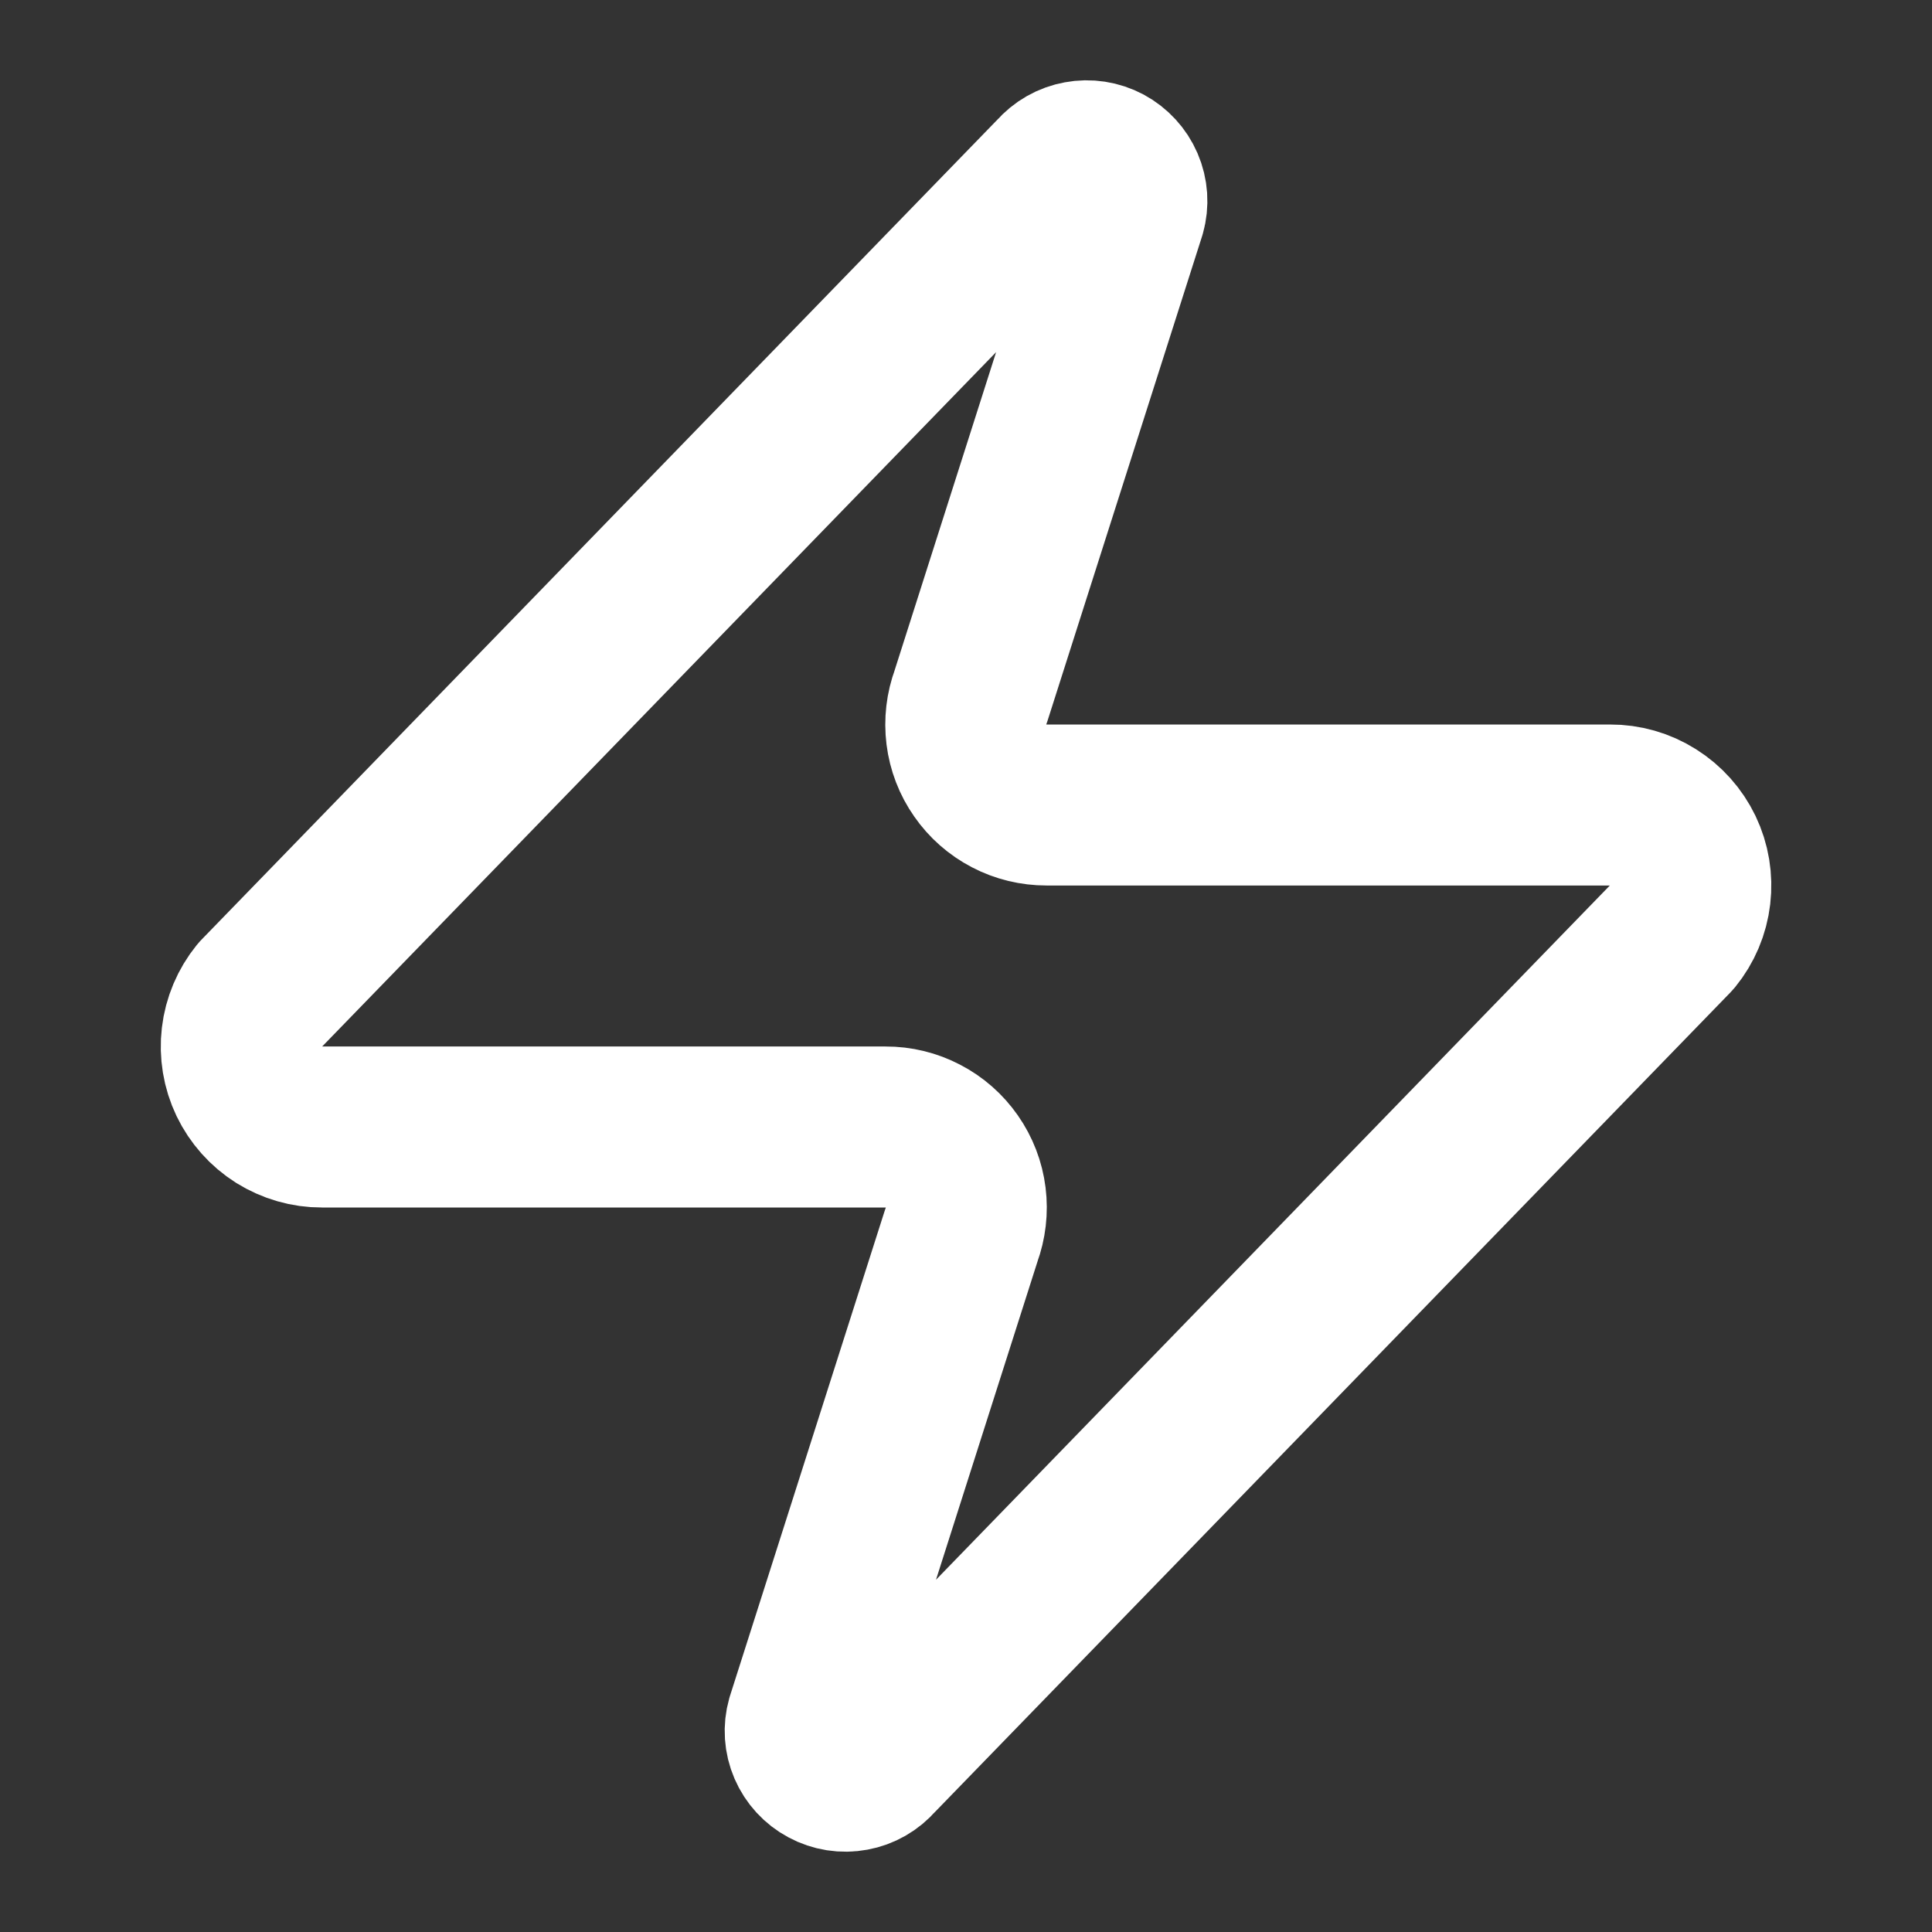 <svg width="24" height="24" viewBox="0 0 24 24" fill="none" xmlns="http://www.w3.org/2000/svg">
<rect x="0" y="0" width="24" height="24" fill="#333333" stroke="none"/>
<path d="M4 14C3.811 14.001 3.626 13.947 3.465 13.847C3.305 13.746 3.177 13.602 3.095 13.432C3.013 13.261 2.982 13.07 3.004 12.883C3.026 12.695 3.101 12.517 3.22 12.37L13.12 2.17C13.195 2.084 13.296 2.026 13.408 2.006C13.519 1.985 13.634 2.003 13.734 2.056C13.834 2.11 13.913 2.196 13.958 2.3C14.003 2.404 14.011 2.521 13.98 2.63L12.06 8.65C12.004 8.801 11.985 8.964 12.005 9.125C12.025 9.285 12.084 9.439 12.177 9.571C12.269 9.704 12.392 9.812 12.536 9.887C12.679 9.962 12.839 10 13.001 10H20C20.19 9.999 20.375 10.052 20.535 10.153C20.696 10.254 20.824 10.398 20.906 10.568C20.988 10.739 21.019 10.929 20.997 11.117C20.975 11.305 20.9 11.483 20.78 11.63L10.88 21.83C10.806 21.916 10.705 21.974 10.594 21.994C10.482 22.015 10.367 21.997 10.267 21.943C10.167 21.89 10.088 21.804 10.043 21.7C9.998 21.596 9.99 21.479 10.021 21.37L11.941 15.35C11.997 15.198 12.016 15.035 11.996 14.875C11.976 14.714 11.917 14.561 11.824 14.428C11.732 14.296 11.609 14.187 11.465 14.113C11.322 14.038 11.162 13.999 11.001 14H4Z" stroke="white" stroke-width="2" stroke-linecap="round" stroke-linejoin="round"/>
</svg>
